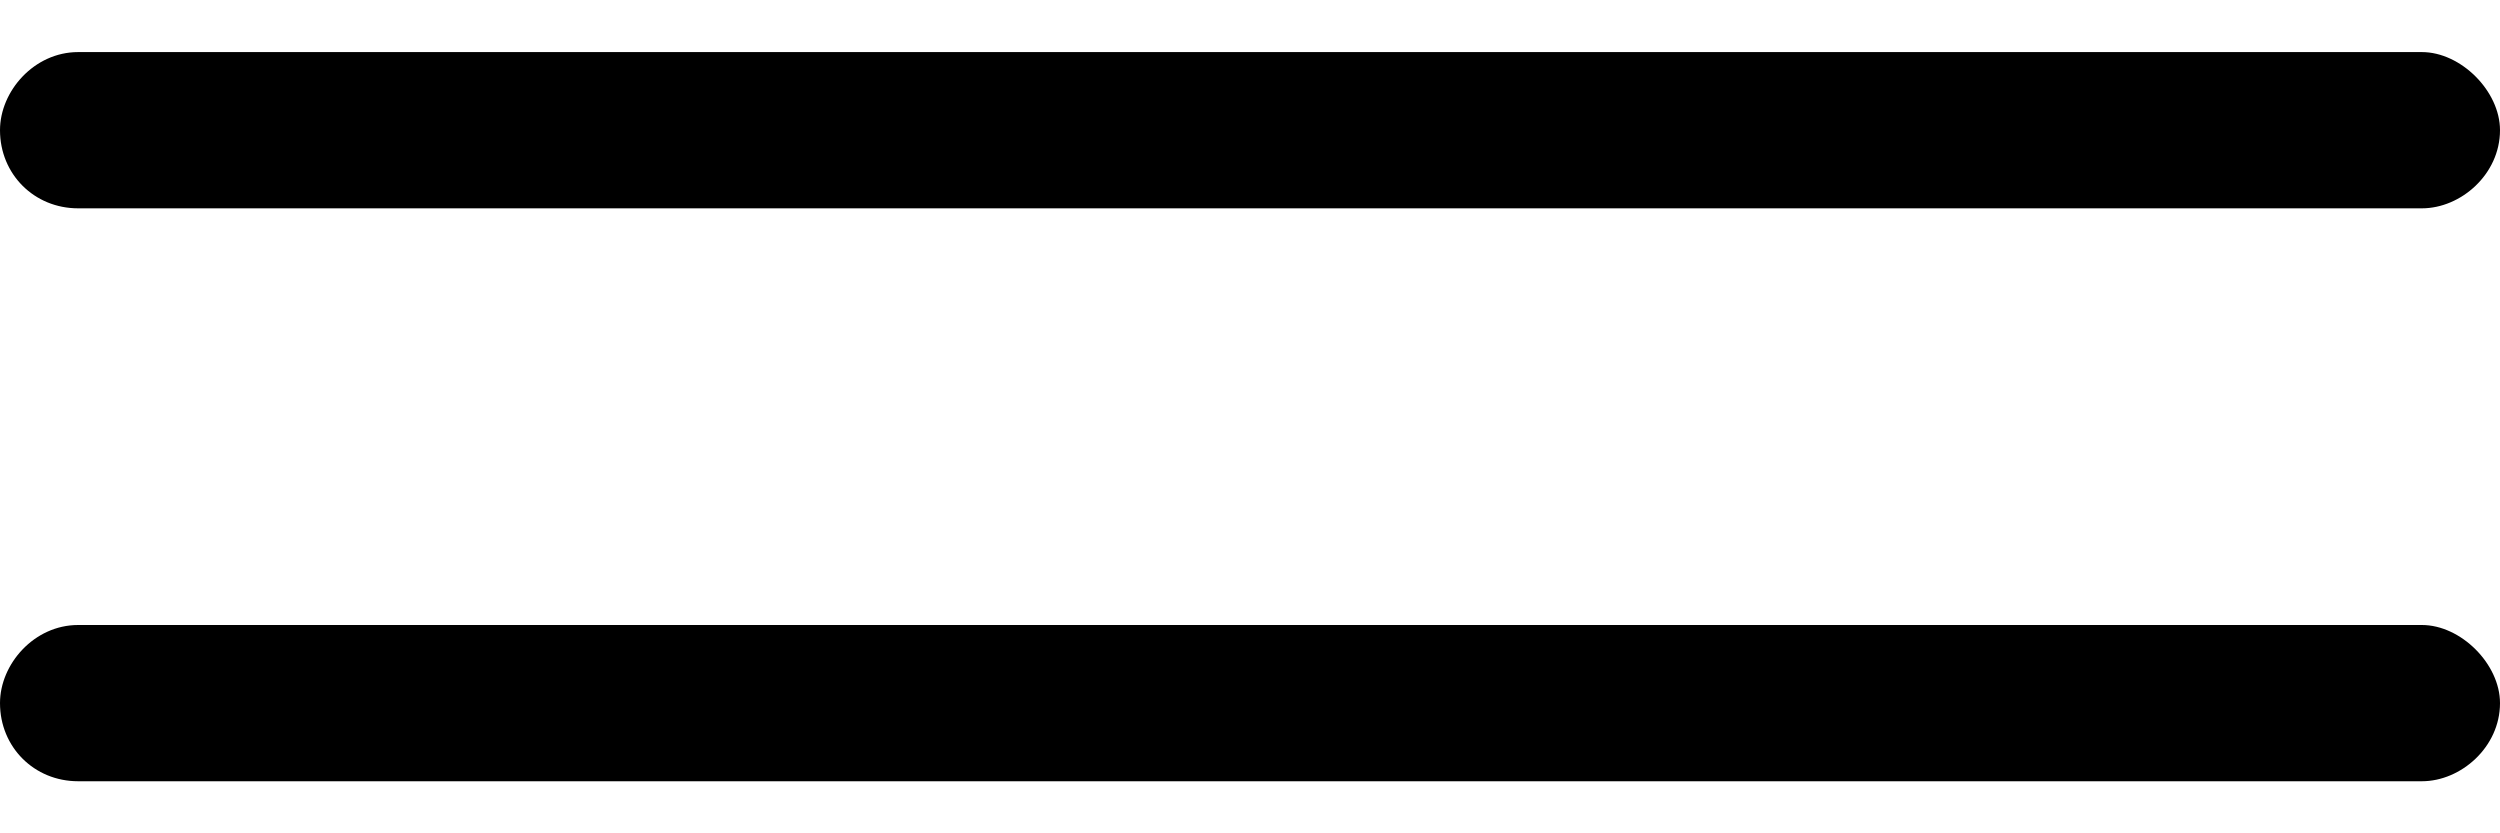 <?xml version="1.0" encoding="UTF-8"?> <svg xmlns="http://www.w3.org/2000/svg" width="24" height="8" viewBox="0 0 24 8" fill="none"><path d="M0 1.25C0 0.875 0.328 0.5 0.75 0.5H23.25C23.625 0.5 24 0.875 24 1.25C24 1.672 23.625 2 23.25 2H0.75C0.328 2 0 1.672 0 1.25Z" fill="black"></path><path d="M0 6.75C0 6.375 0.328 6 0.75 6H23.25C23.625 6 24 6.375 24 6.75C24 7.172 23.625 7.5 23.25 7.5H0.75C0.328 7.5 0 7.172 0 6.75Z" fill="black"></path></svg> 